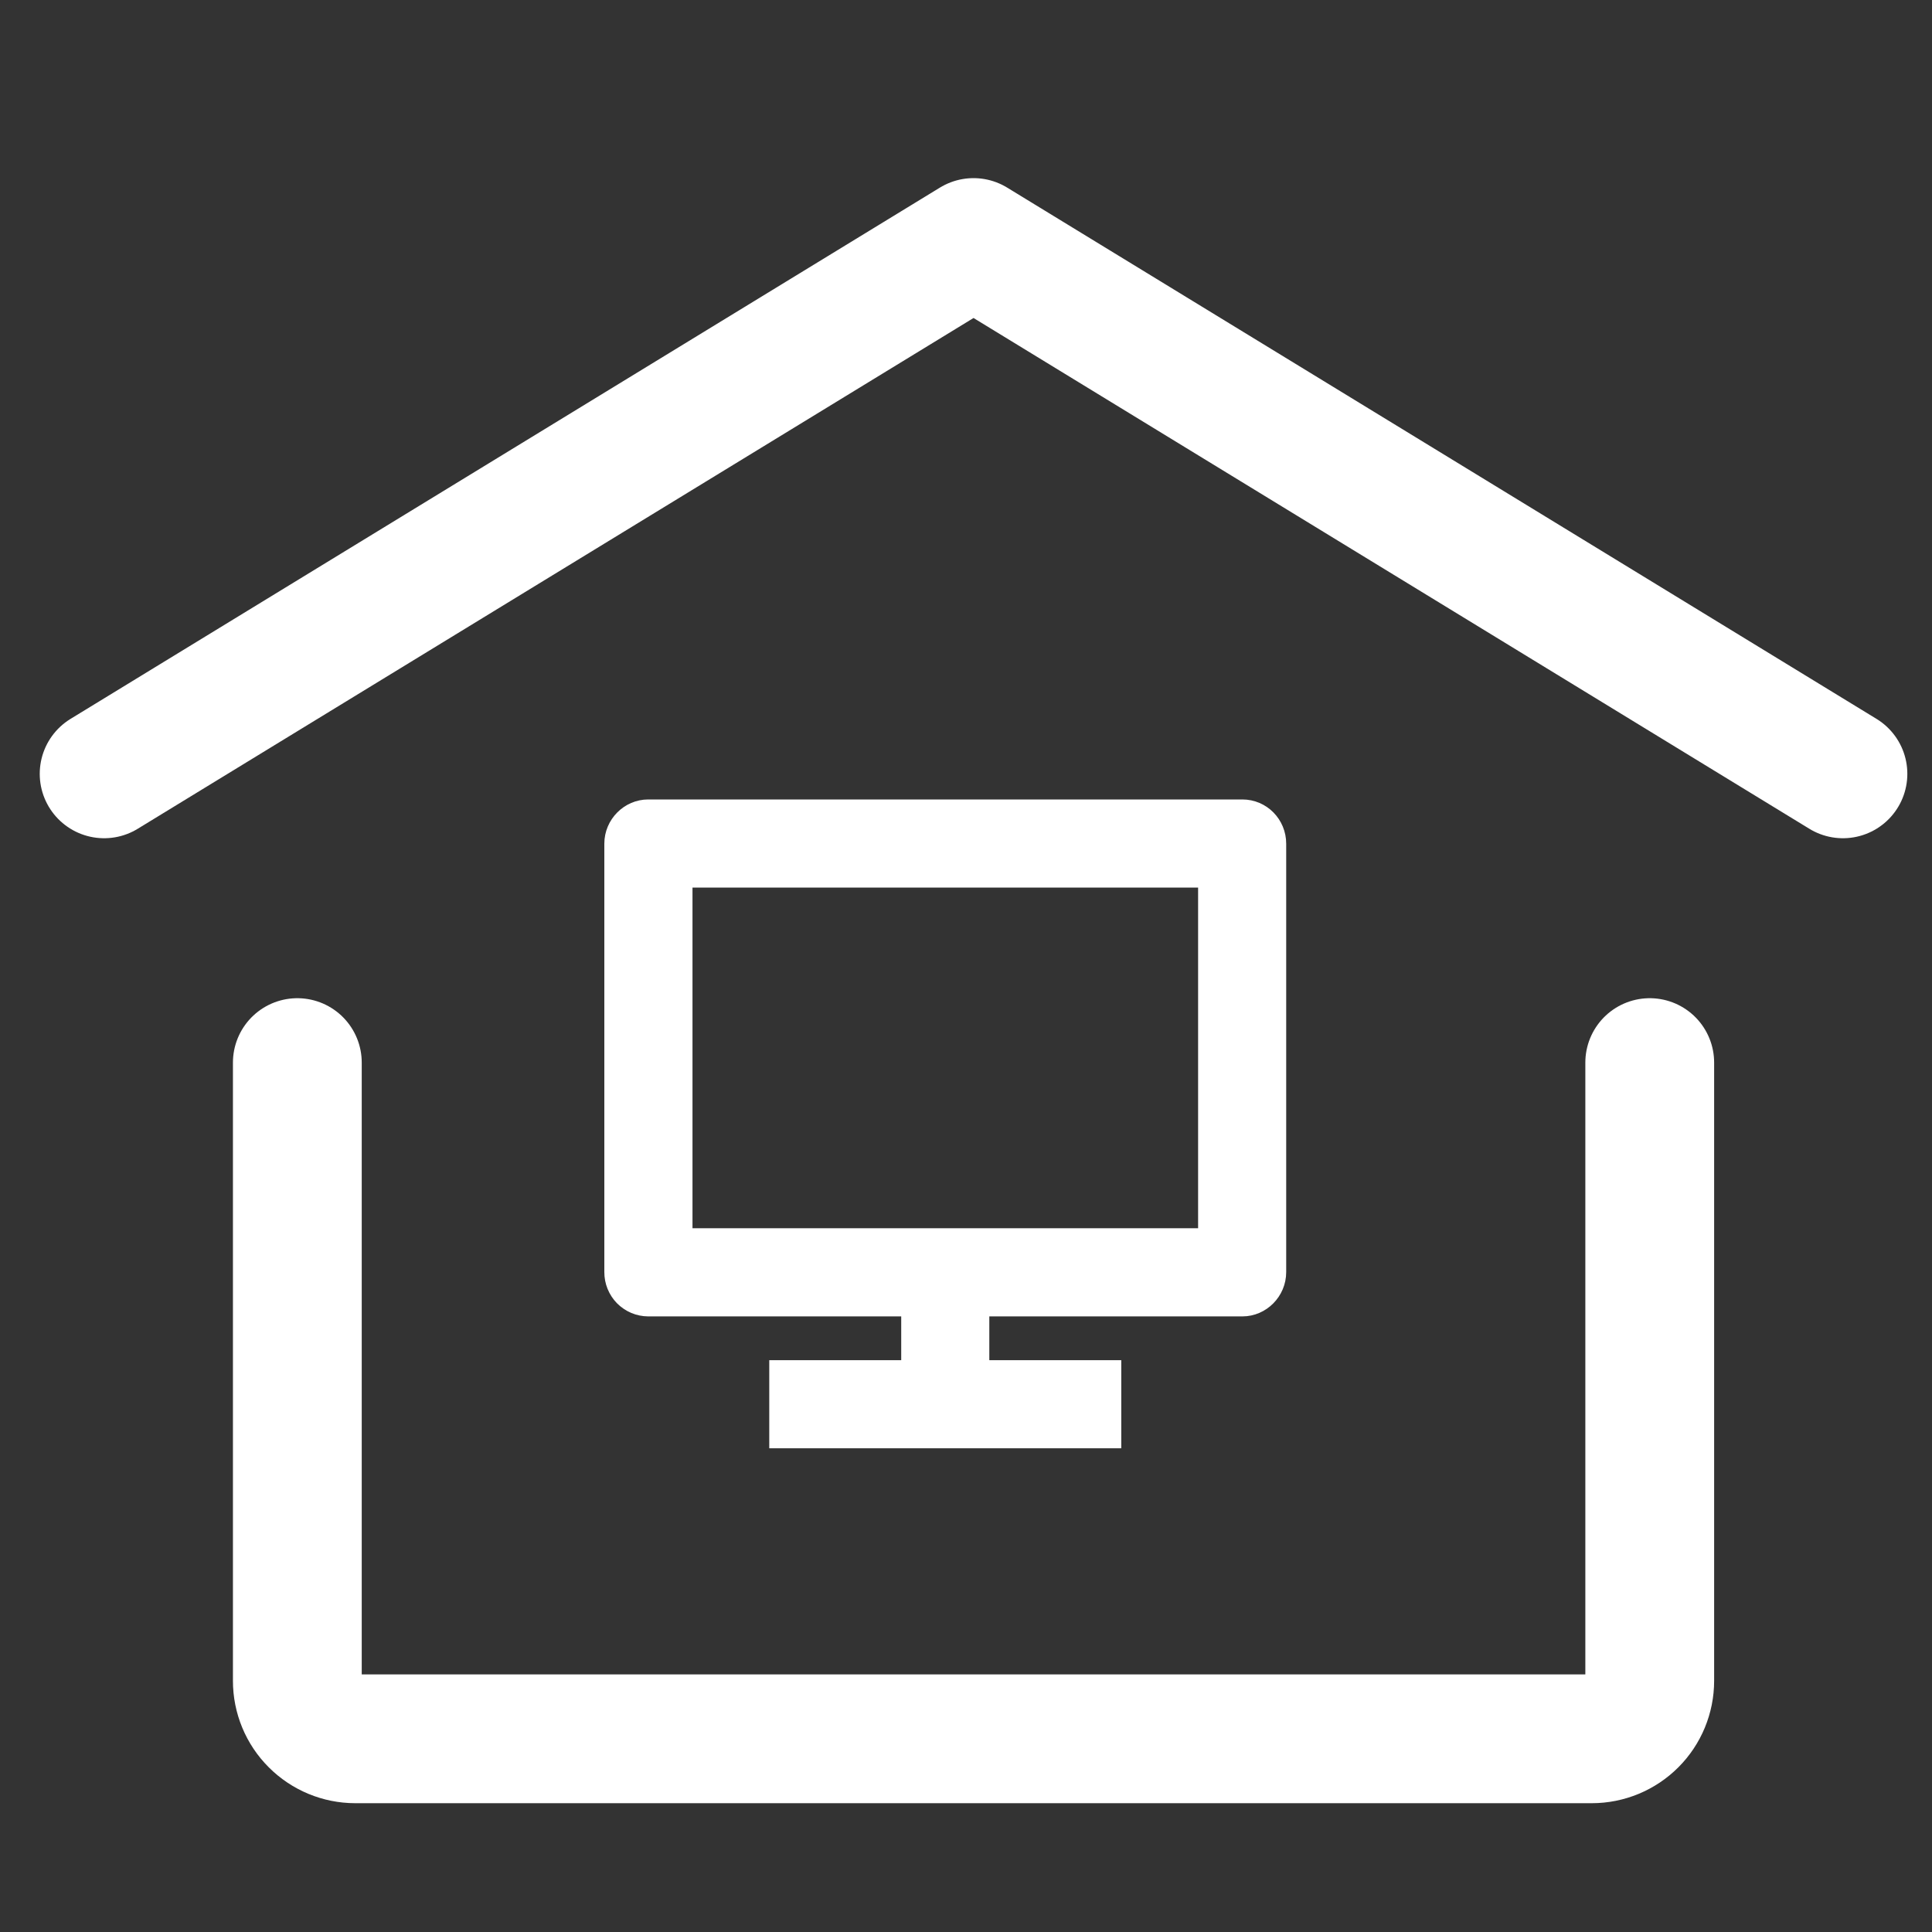 <svg width="30" height="30" viewBox="0 0 30 30" fill="none" xmlns="http://www.w3.org/2000/svg">
<rect x="0" y="0" width="30" height="30" fill="#333333" stroke="none"/>
<g clip-path="url(#clip0_5000_6194)">
<path d="M1.617 12.016L15.117 3.766L28.617 12.016" stroke="white" stroke-width="2" stroke-linecap="round" stroke-linejoin="round"/>
<path d="M25.617 16.5V26.1C25.617 26.339 25.522 26.568 25.354 26.736C25.185 26.905 24.956 27 24.717 27H5.517C5.278 27 5.05 26.905 4.881 26.736C4.712 26.568 4.617 26.339 4.617 26.1V16.5" stroke="white" stroke-width="2" stroke-linecap="round" stroke-linejoin="round"/>
<path d="M9.484 19.753C9.484 19.829 9.498 19.905 9.527 19.976C9.556 20.047 9.598 20.112 9.652 20.167C9.706 20.221 9.77 20.265 9.841 20.295C9.911 20.325 9.987 20.34 10.064 20.341H14.094V21.221H12.117H12.045V21.293V22.317V22.389H12.117H17.239H17.311V22.317V21.293V21.221H17.239H15.262V20.341H19.292C19.608 20.341 19.872 20.077 19.872 19.753V13.101C19.872 12.777 19.614 12.514 19.292 12.514H10.065C9.749 12.514 9.484 12.777 9.484 13.101V19.753ZM9.484 19.753C9.484 19.753 9.484 19.752 9.484 19.753L9.556 19.753ZM9.484 19.753L9.556 19.753ZM9.556 19.753C9.556 19.82 9.568 19.887 9.594 19.949C9.619 20.012 9.656 20.068 9.703 20.116C9.751 20.164 9.807 20.202 9.869 20.228C9.931 20.255 9.997 20.268 10.065 20.269L9.556 19.753ZM18.704 13.682V19.172H10.653V13.682H18.704Z" fill="white"/>
<path d="M9.484 19.753C9.484 19.829 9.498 19.905 9.527 19.976C9.556 20.047 9.598 20.112 9.652 20.167C9.706 20.221 9.77 20.265 9.841 20.295C9.911 20.325 9.987 20.34 10.064 20.341H14.094V21.221H12.117H12.045V21.293V22.317V22.389H12.117H17.239H17.311V22.317V21.293V21.221H17.239H15.262V20.341H19.292C19.608 20.341 19.872 20.077 19.872 19.753V13.101C19.872 12.777 19.614 12.514 19.292 12.514H10.065C9.749 12.514 9.484 12.777 9.484 13.101V19.753ZM9.484 19.753C9.484 19.752 9.484 19.753 9.484 19.753ZM9.484 19.753L9.556 19.753M9.556 19.753C9.556 19.82 9.568 19.887 9.594 19.949C9.619 20.012 9.656 20.068 9.703 20.116C9.751 20.164 9.807 20.202 9.869 20.228C9.931 20.255 9.997 20.268 10.065 20.269L9.556 19.753ZM18.704 13.682V19.172H10.653V13.682H18.704Z" stroke="white" stroke-width="0.2"/>
</g>
<defs>
<clipPath id="clip0_5000_6194">
<rect width="30" height="26" fill="white" transform="translate(0 2)"/>
</clipPath>
</defs>
</svg>
